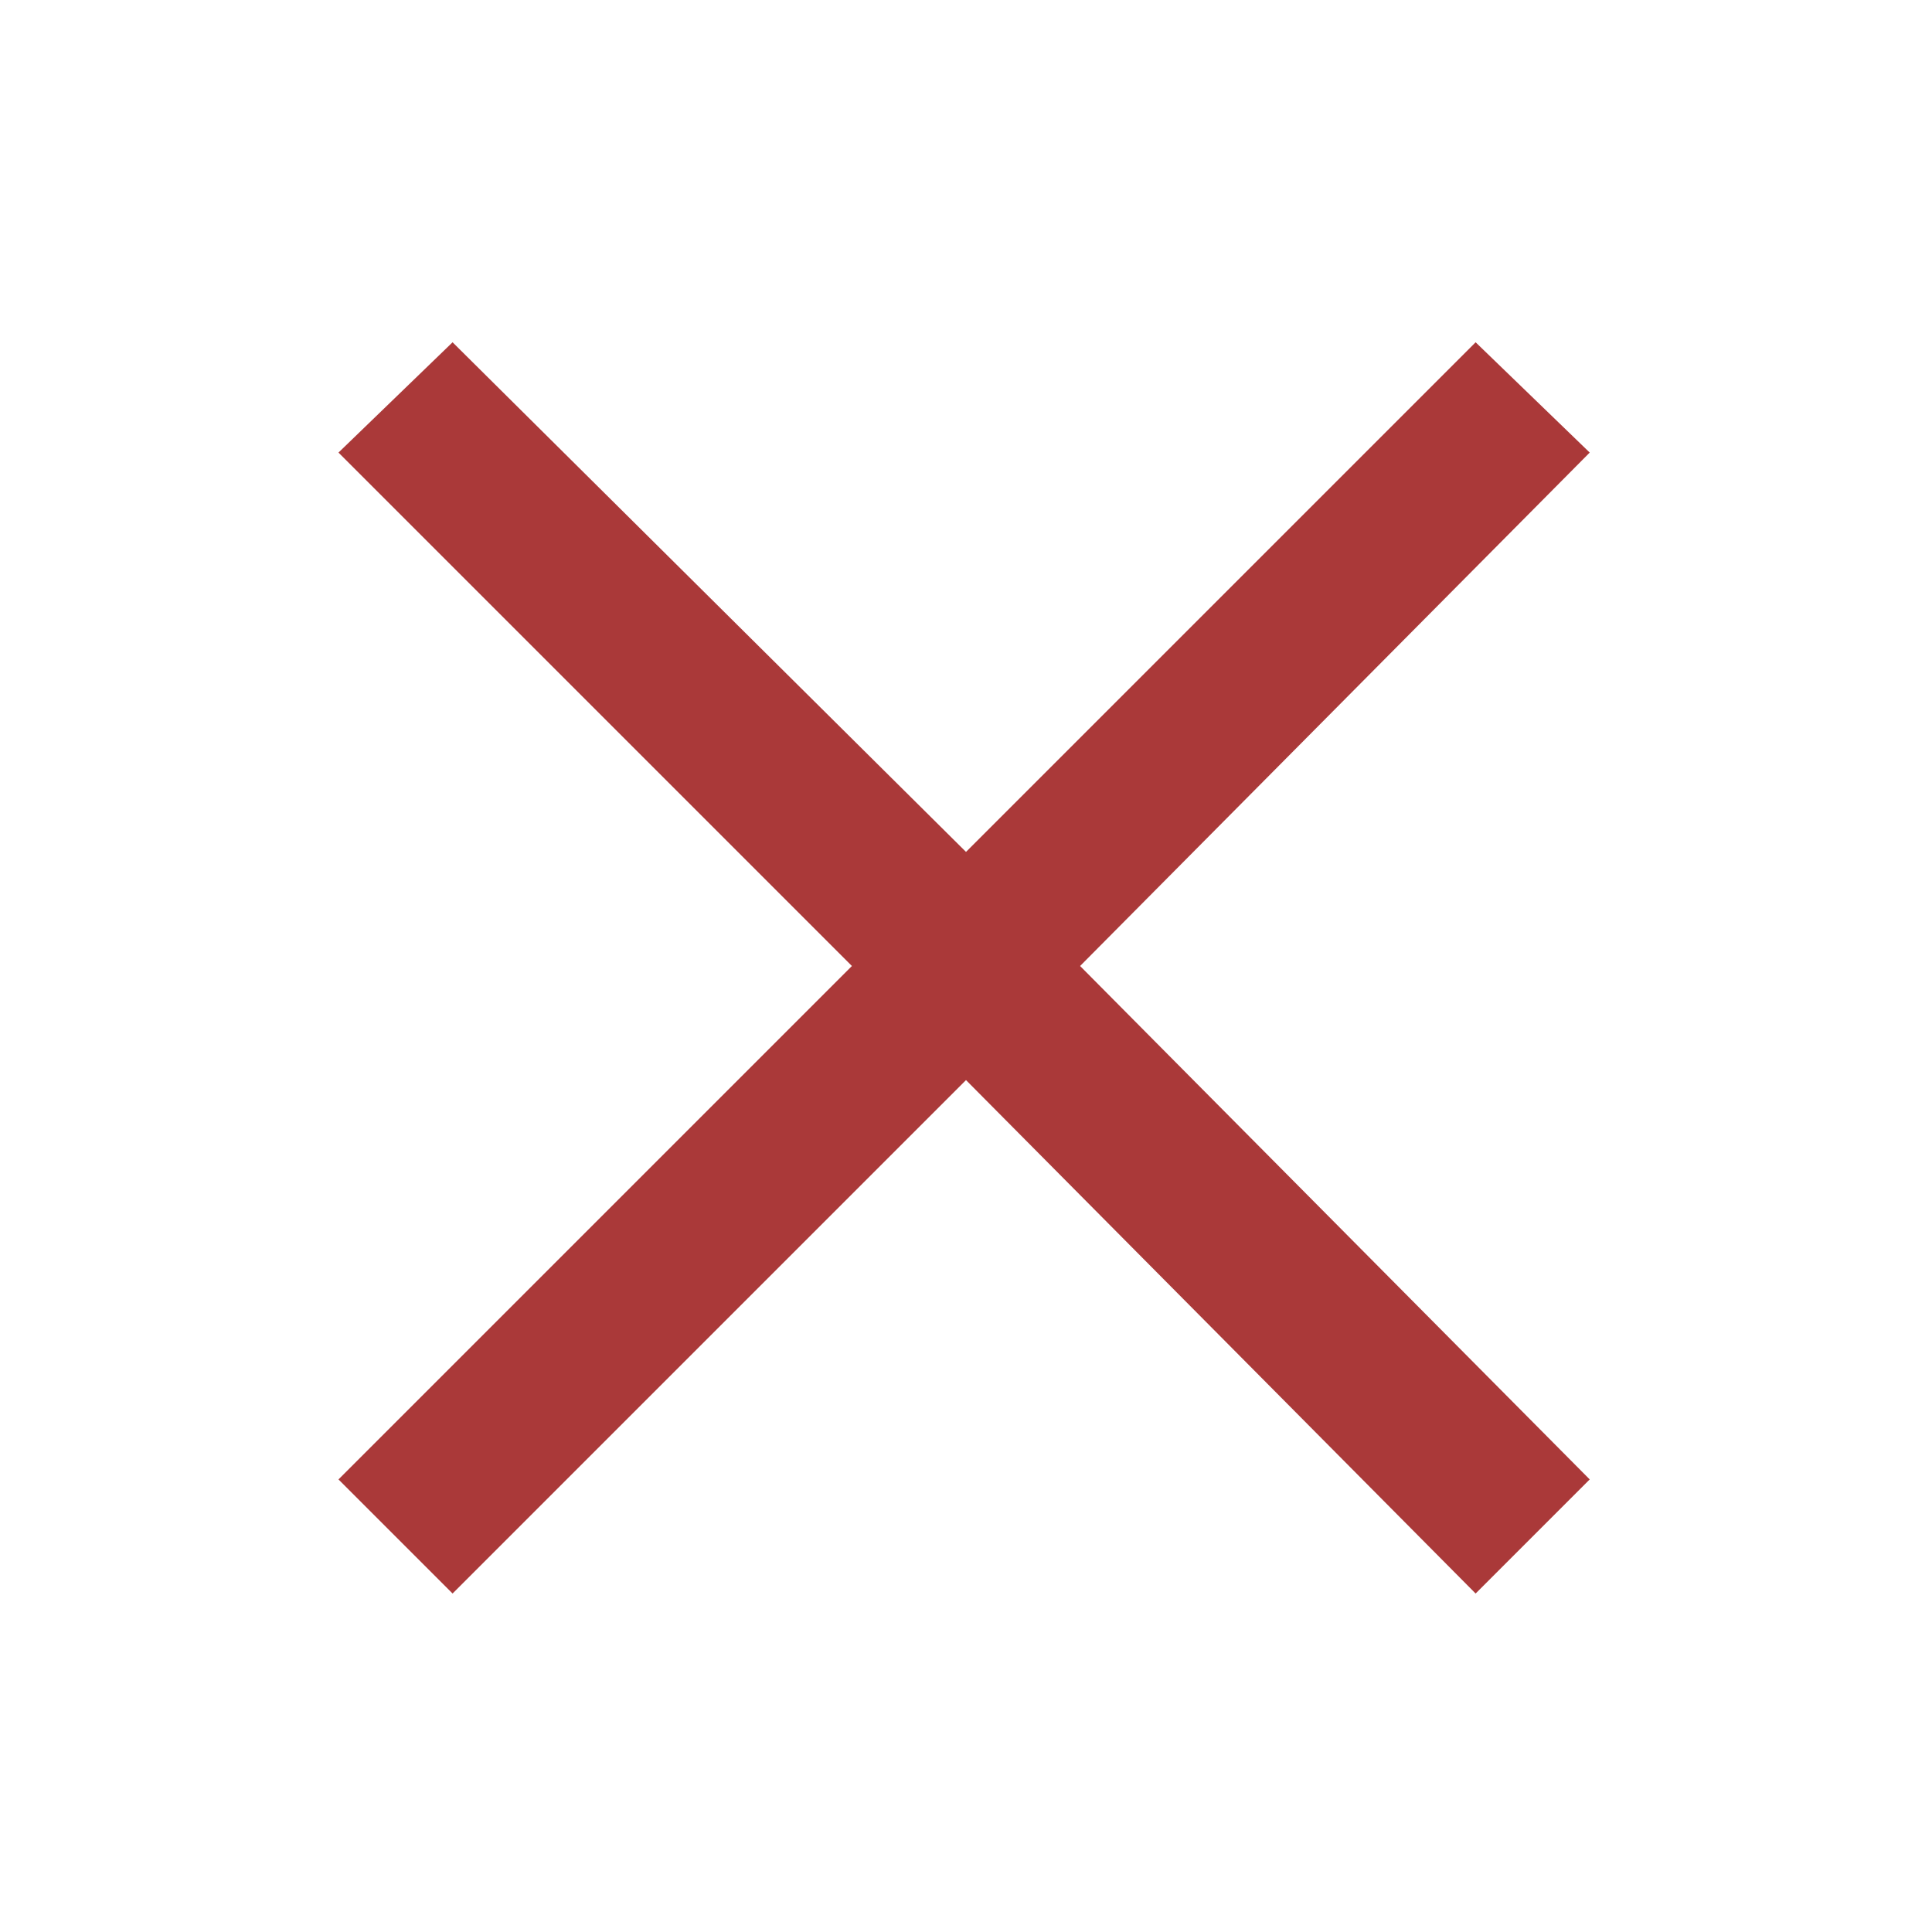 <?xml version="1.0" encoding="UTF-8"?>
<!DOCTYPE svg PUBLIC "-//W3C//DTD SVG 1.1//EN" "http://www.w3.org/Graphics/SVG/1.1/DTD/svg11.dtd">
<!-- Creator: CorelDRAW X7 -->
<svg xmlns="http://www.w3.org/2000/svg" xml:space="preserve" width="5.08mm" height="5.08mm" version="1.1" style="shape-rendering:geometricPrecision; text-rendering:geometricPrecision; image-rendering:optimizeQuality; fill-rule:evenodd; clip-rule:evenodd"
viewBox="0 0 508 508"
 xmlns:xlink="http://www.w3.org/1999/xlink">
 <defs>
  <style type="text/css">
   <![CDATA[
    .fil0 {fill:#AA3939}
   ]]>
  </style>
 </defs>
 <g id="Warstwa_x0020_1">
  <polygon class="fil0" points="119,419 254,284 388,419 418,389 284,254 418,119 388,90 254,224 119,90 89,119 224,254 89,389 "/>
 </g>
</svg>
